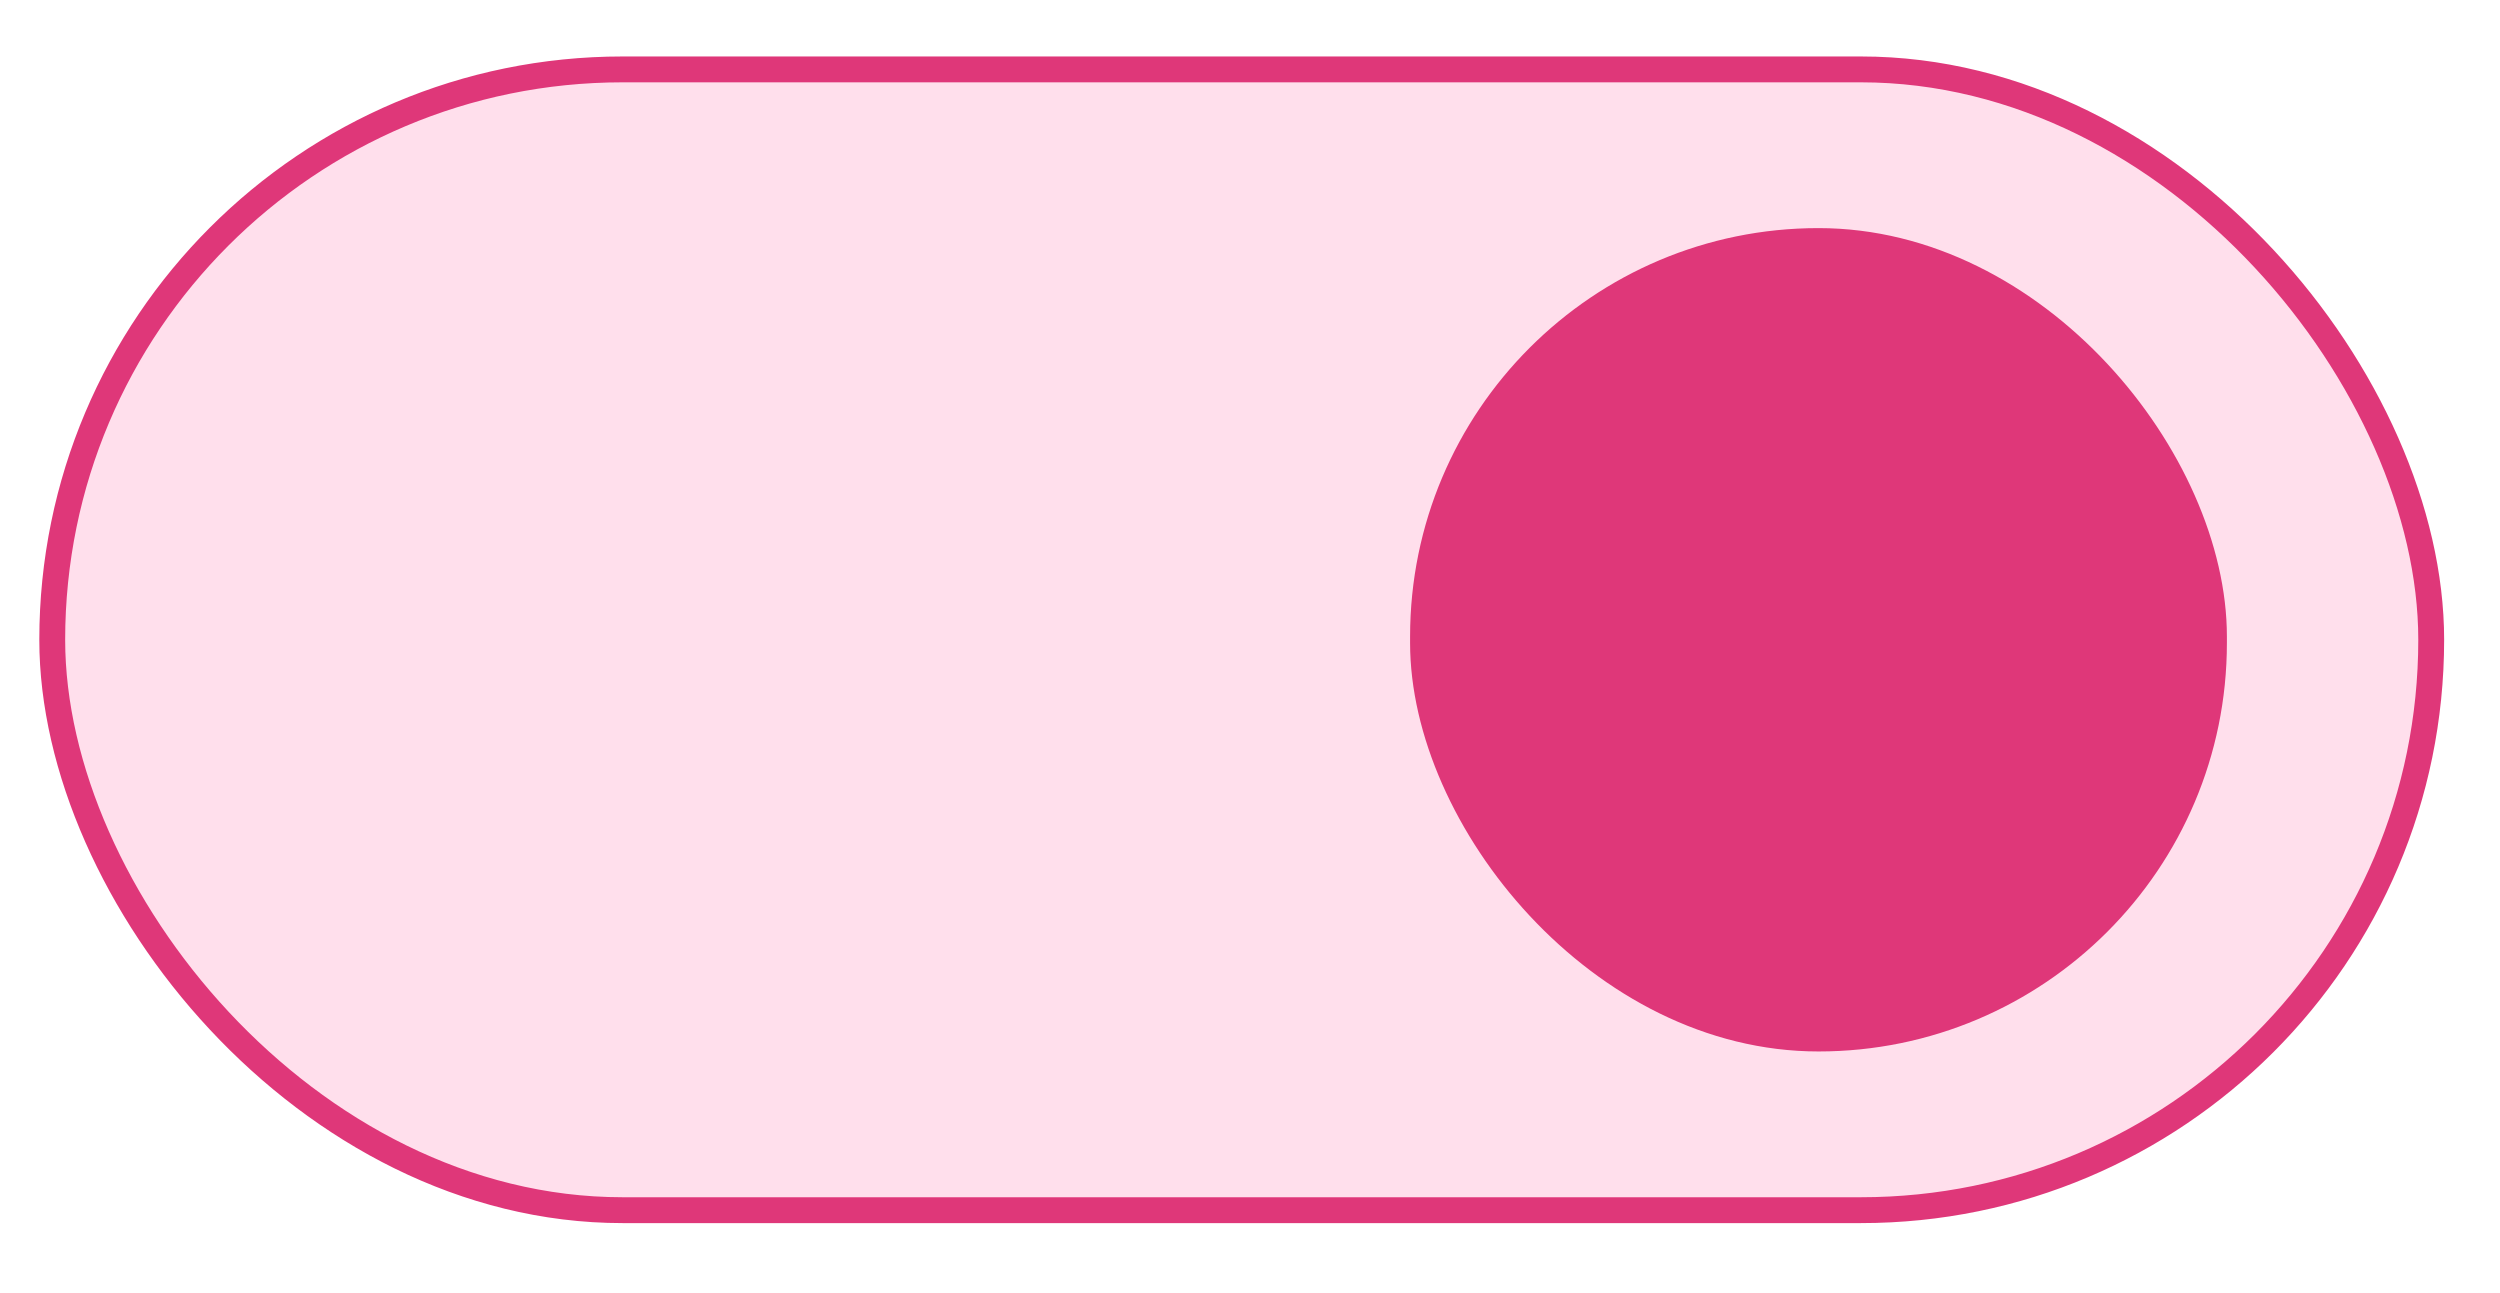 <?xml version="1.0" encoding="UTF-8"?> <svg xmlns="http://www.w3.org/2000/svg" width="29" height="15" viewBox="0 0 29 15" fill="none"><rect x="0.606" y="0.805" width="27.596" height="13.233" rx="6.616" fill="#FFDFEC" stroke="#DF3779" stroke-width="0.3"></rect><rect x="16.357" y="2.646" width="9.475" height="9.551" rx="4.738" fill="#DF3779"></rect></svg> 